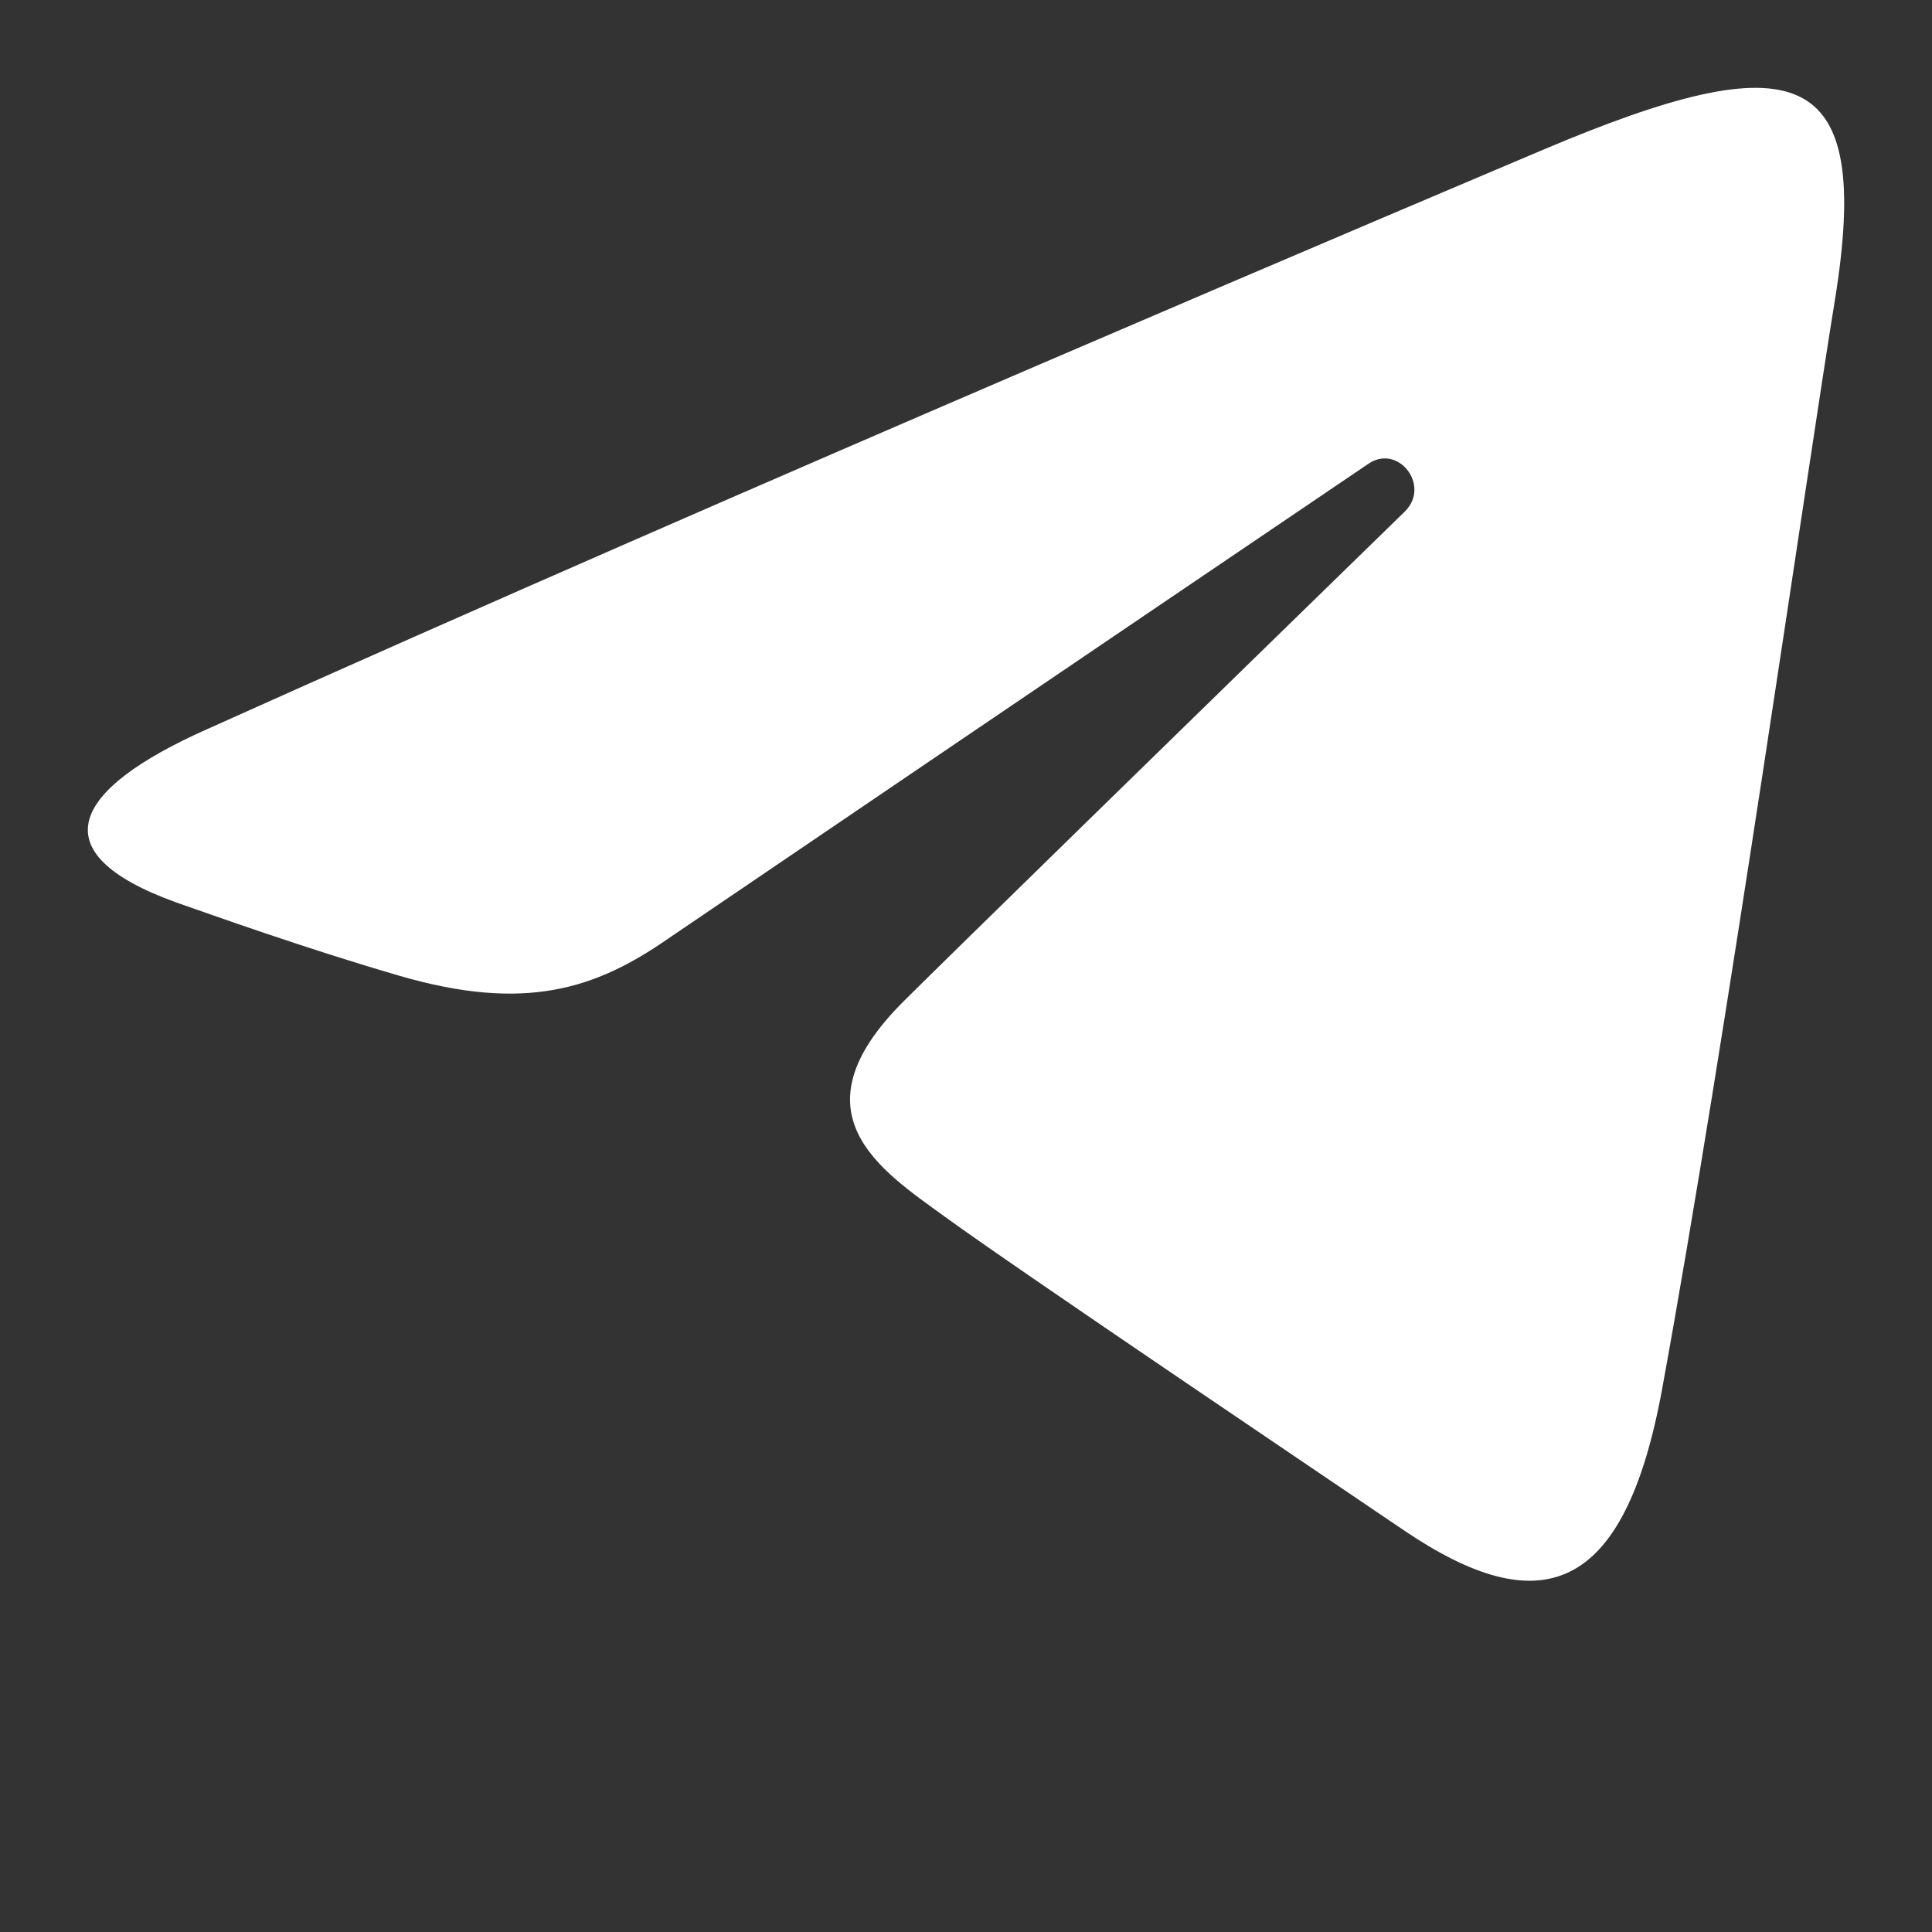 <svg width="22" height="22" viewBox="0 0 22 22" fill="none" xmlns="http://www.w3.org/2000/svg">
<rect x="0" y="0" width="22" height="22" fill="#333333" stroke="none"/>
<path d="M2.35 8.307C8.504 5.538 16.464 2.175 17.565 1.708C20.453 0.485 21.333 0.719 20.893 3.425C20.576 5.367 19.66 11.804 18.929 15.805C18.498 18.179 17.529 18.467 15.997 17.433C15.267 16.938 11.56 14.439 10.758 13.854C10.027 13.324 9.015 12.677 10.283 11.409C10.732 10.959 13.69 8.073 15.997 5.825C16.297 5.529 15.918 5.043 15.575 5.286C12.466 7.39 8.161 10.312 7.606 10.69C6.778 11.265 5.977 11.526 4.551 11.112C3.468 10.797 2.42 10.42 2.006 10.276C0.439 9.71 0.818 8.99 2.35 8.307Z" fill="white"/>
</svg>

